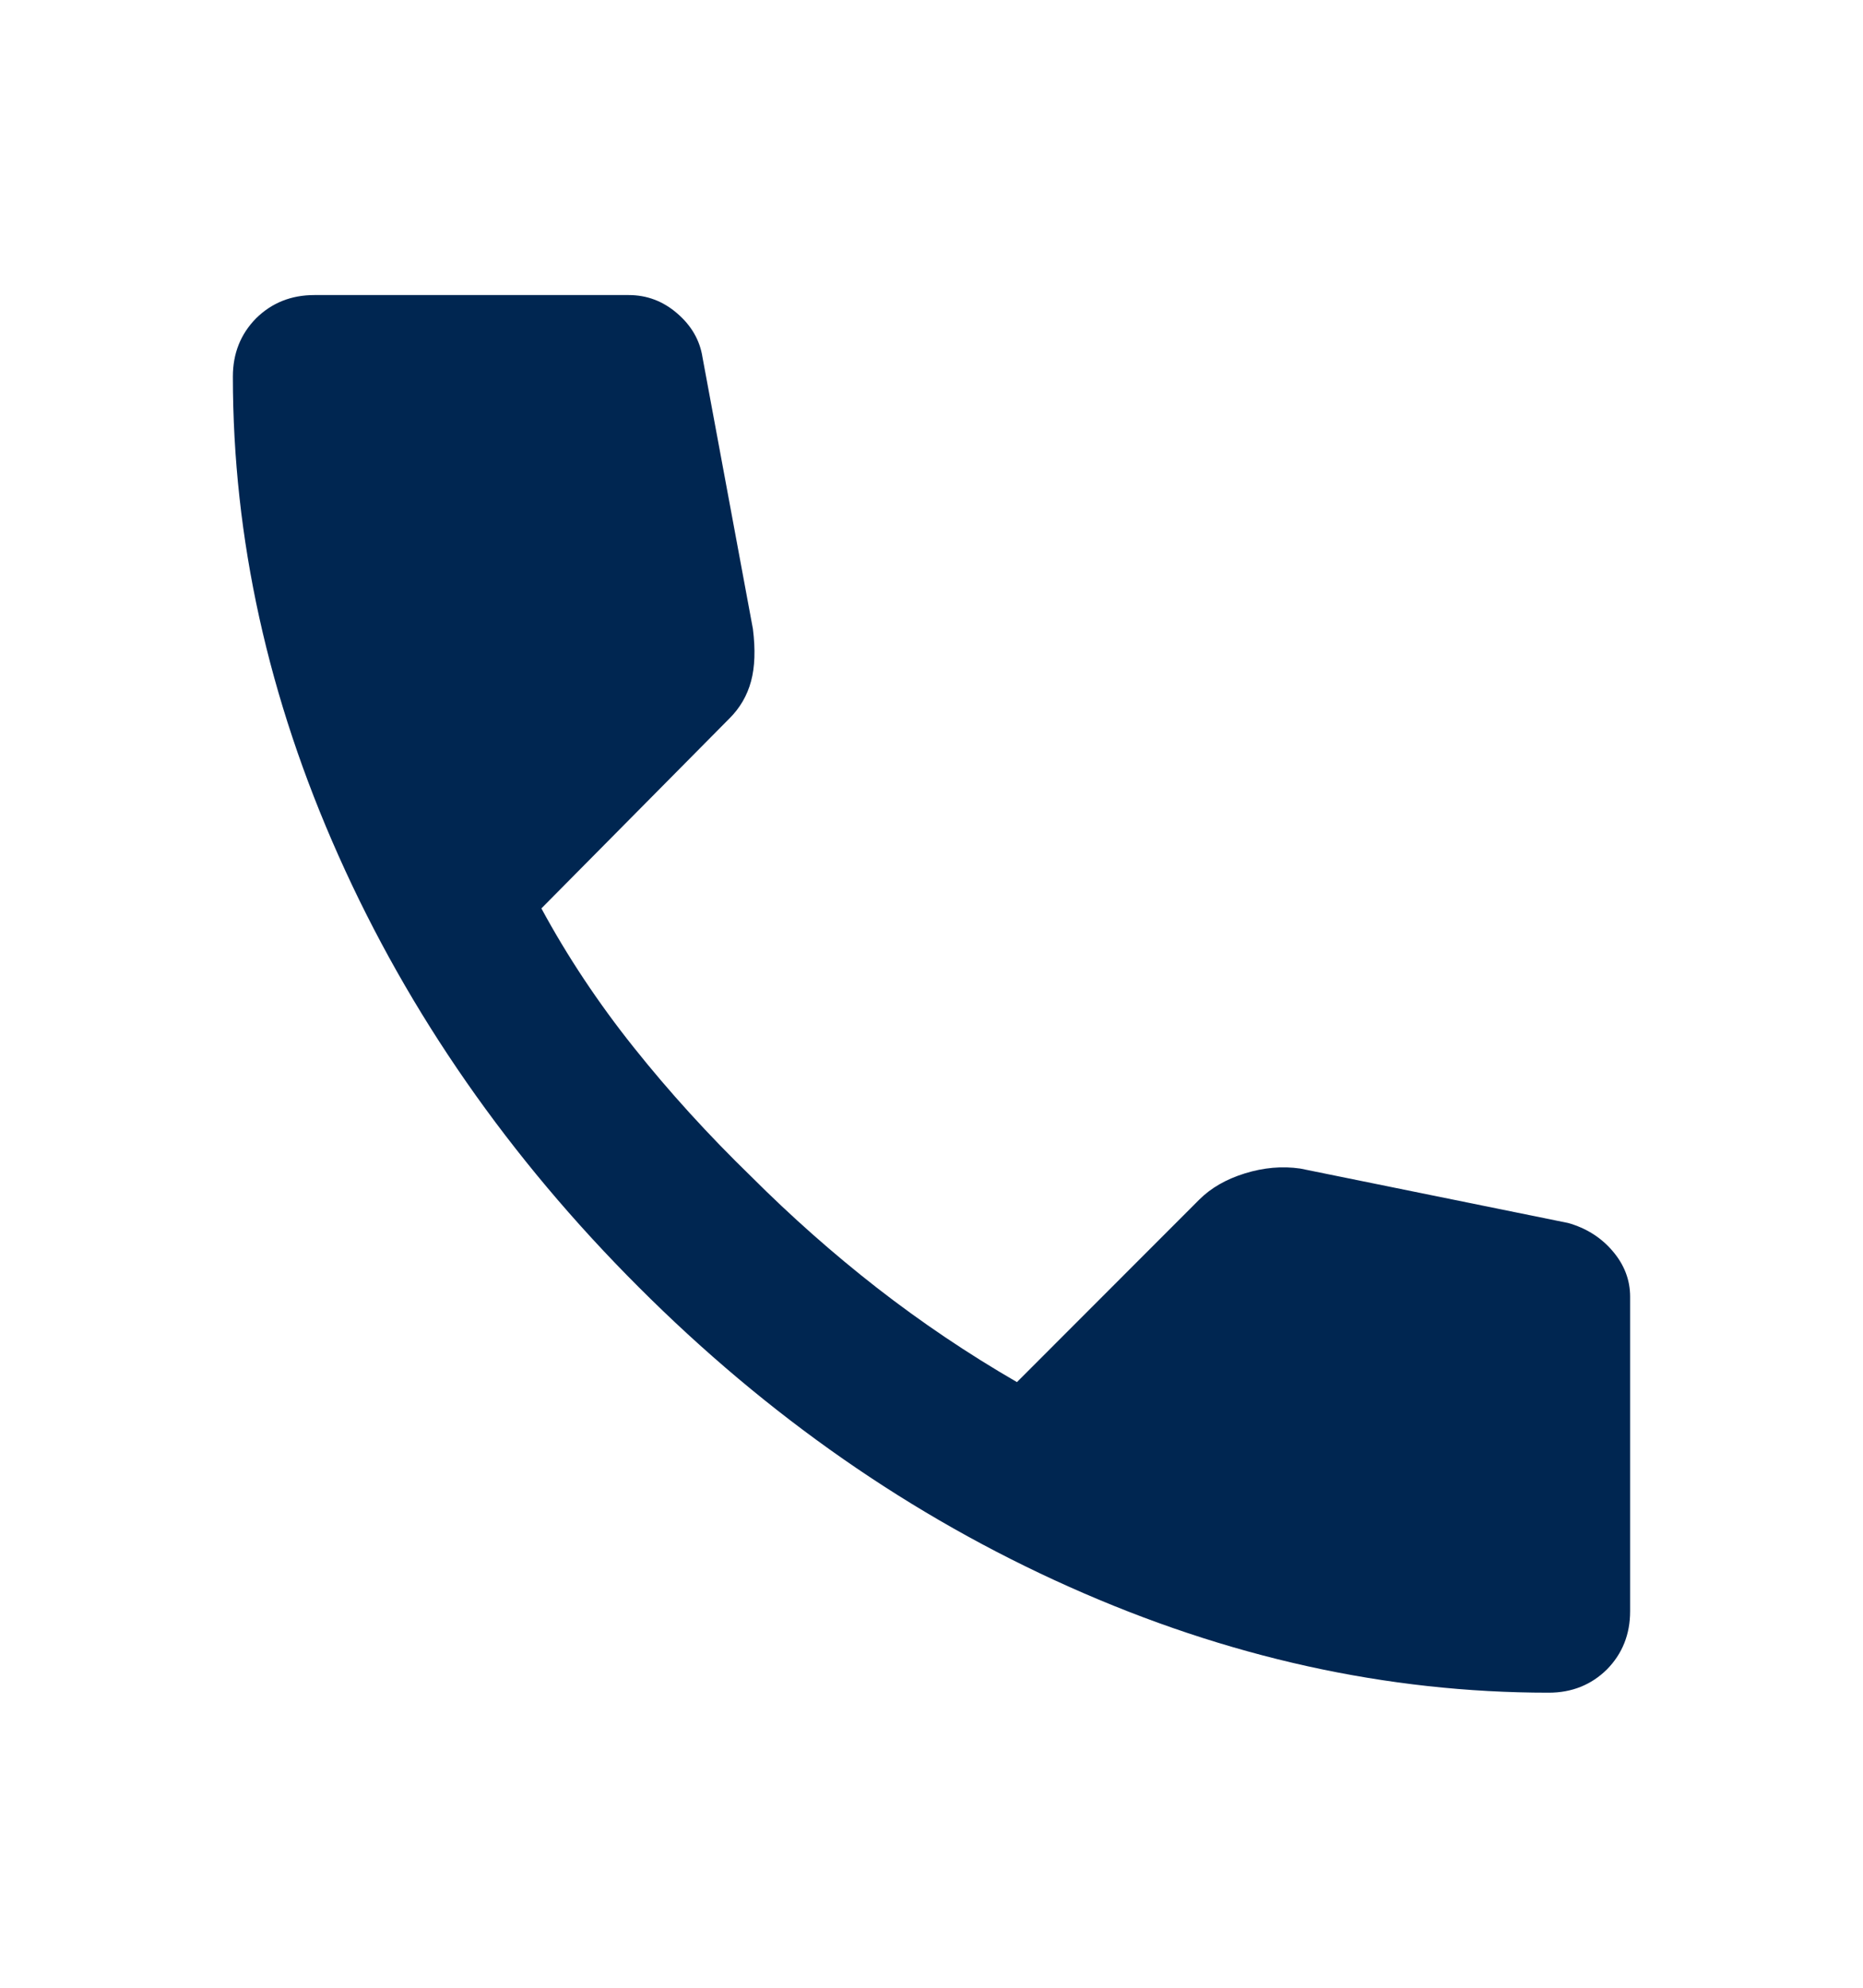 <svg width="15" height="16" viewBox="0 0 15 16" fill="none" xmlns="http://www.w3.org/2000/svg">
<mask id="mask0_2009_158" style="mask-type:alpha" maskUnits="userSpaceOnUse" x="0" y="0" width="15" height="16">
<rect y="0.5" width="15" height="15" fill="#D9D9D9"/>
</mask>
<g mask="url(#mask0_2009_158)">
<path d="M12.469 13.625C11.167 13.625 9.88 13.341 8.609 12.773C7.339 12.206 6.182 11.401 5.141 10.359C4.099 9.318 3.294 8.161 2.727 6.891C2.159 5.62 1.875 4.333 1.875 3.031C1.875 2.844 1.938 2.688 2.062 2.562C2.188 2.438 2.344 2.375 2.531 2.375H5.062C5.208 2.375 5.339 2.424 5.453 2.523C5.568 2.622 5.635 2.74 5.656 2.875L6.062 5.062C6.083 5.229 6.078 5.37 6.047 5.484C6.016 5.599 5.958 5.698 5.875 5.781L4.359 7.312C4.568 7.698 4.815 8.07 5.102 8.43C5.388 8.789 5.703 9.135 6.047 9.469C6.37 9.792 6.708 10.091 7.062 10.367C7.417 10.643 7.792 10.896 8.188 11.125L9.656 9.656C9.75 9.562 9.872 9.492 10.023 9.445C10.175 9.398 10.323 9.385 10.469 9.406L12.625 9.844C12.771 9.885 12.891 9.961 12.984 10.07C13.078 10.18 13.125 10.302 13.125 10.438V12.969C13.125 13.156 13.062 13.312 12.938 13.438C12.812 13.562 12.656 13.625 12.469 13.625Z" fill="#002651"/>
</g>
</svg>
